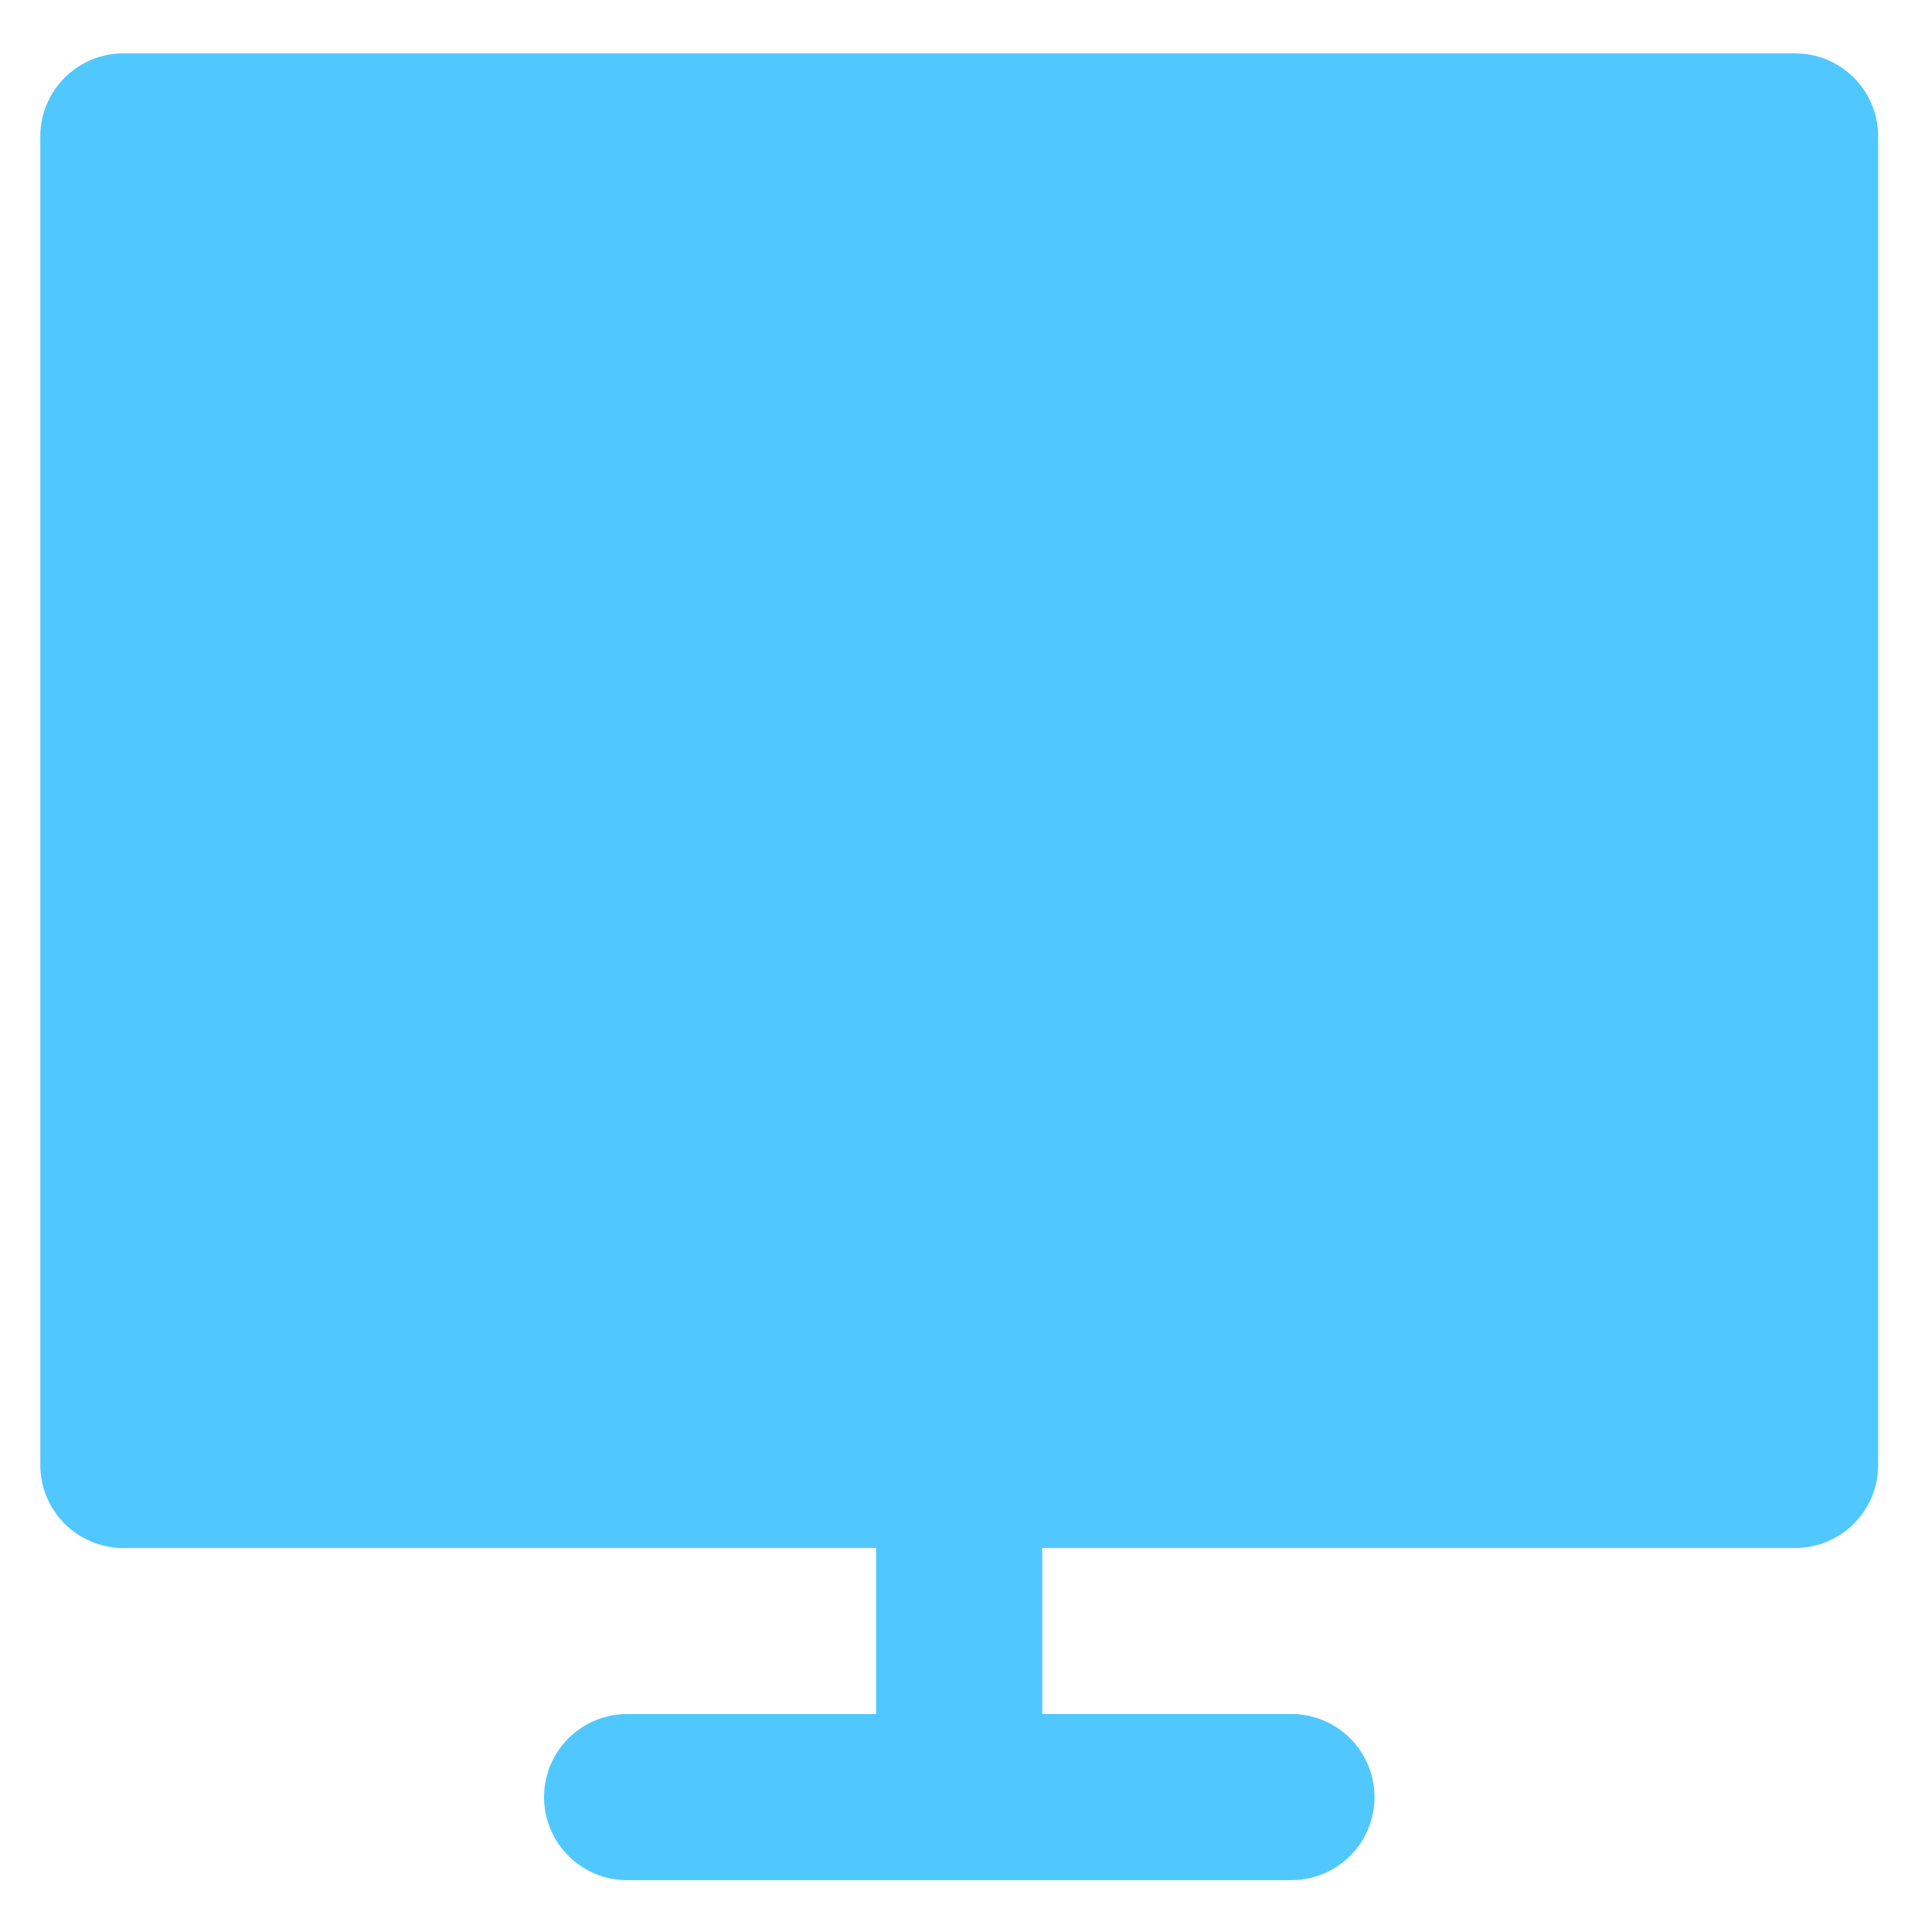<svg xmlns="http://www.w3.org/2000/svg" width="30" height="30" fill="none"><path fill="#50C8FF" d="M1.914 24.037h11.69v2.579H9.738a1.289 1.289 0 1 0 0 2.579h10.315a1.289 1.289 0 1 0 0-2.58h-3.869v-2.578h11.69c.714 0 1.29-.577 1.29-1.29V2.118c0-.712-.576-1.289-1.29-1.289H1.915a1.29 1.29 0 0 0-1.289 1.29v20.63a1.29 1.29 0 0 0 1.29 1.289Z"/></svg>